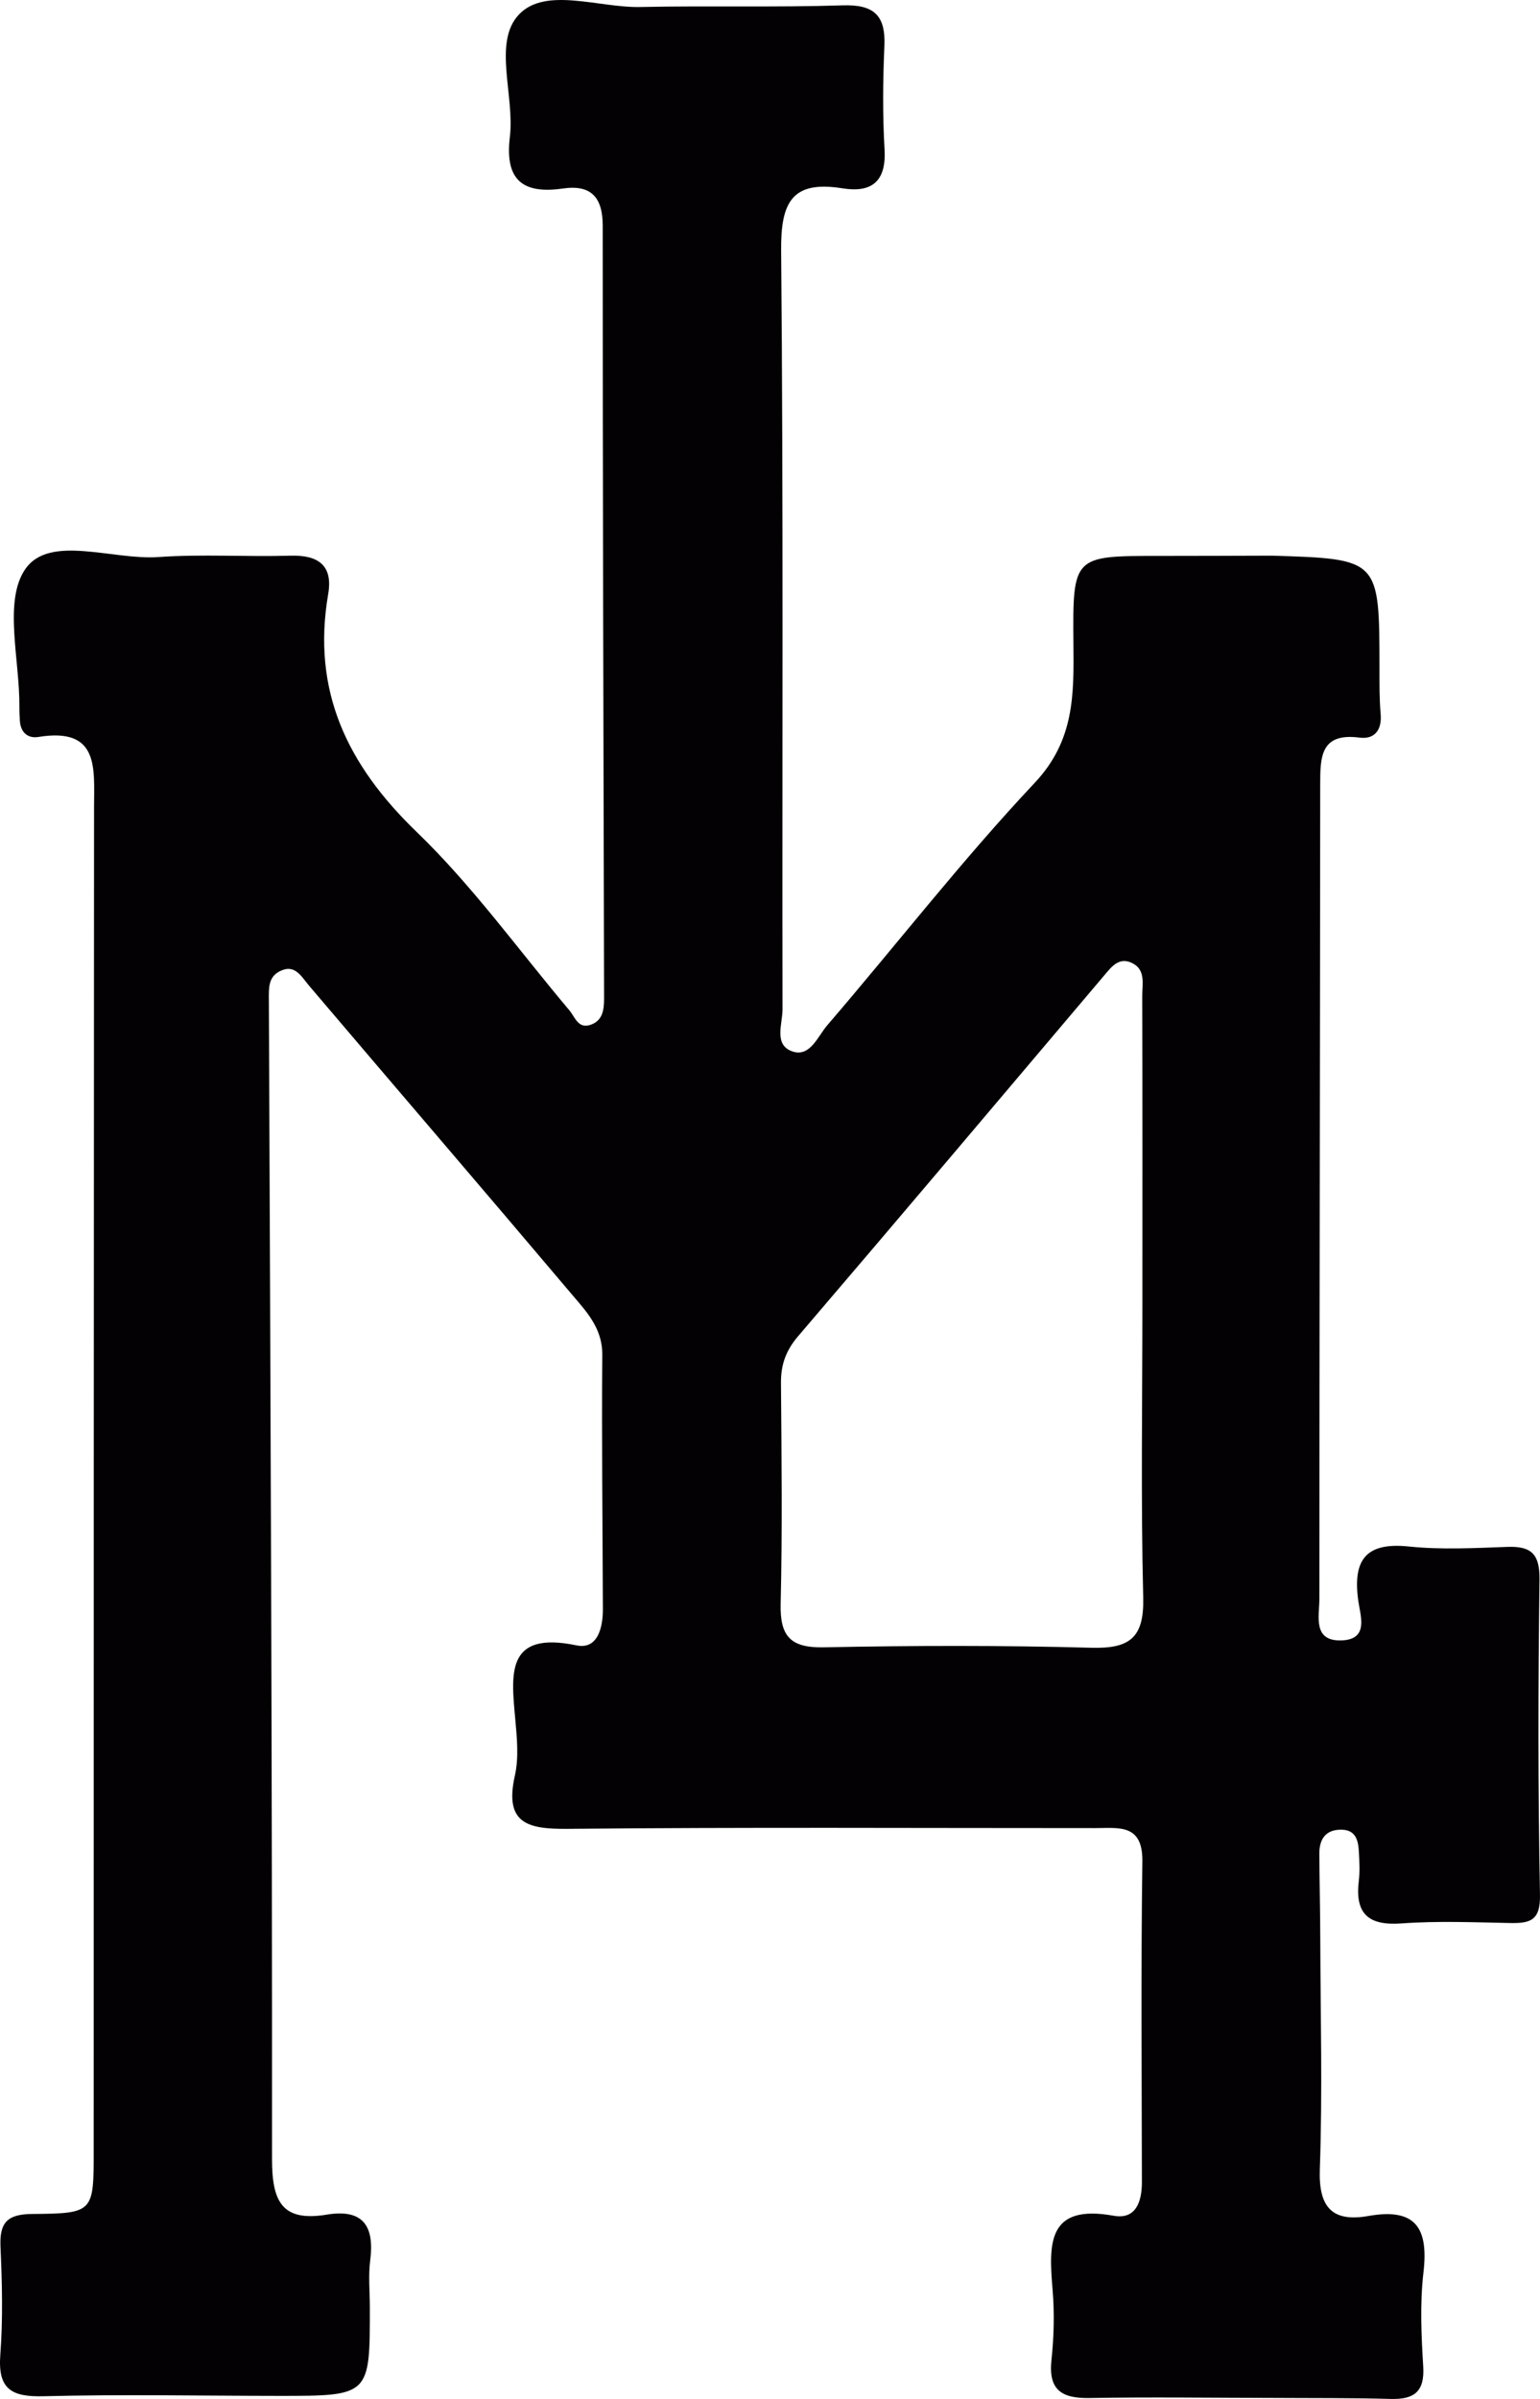 <?xml version="1.0" encoding="utf-8"?>
<!-- Generator: Adobe Illustrator 16.0.0, SVG Export Plug-In . SVG Version: 6.00 Build 0)  -->
<!DOCTYPE svg PUBLIC "-//W3C//DTD SVG 1.1//EN" "http://www.w3.org/Graphics/SVG/1.1/DTD/svg11.dtd">
<svg version="1.1" id="Capa_1" xmlns="http://www.w3.org/2000/svg" xmlns:xlink="http://www.w3.org/1999/xlink" x="0px" y="0px"
	 width="163.482px" height="254.575px" viewBox="0 0 163.482 254.575" enable-background="new 0 0 163.482 254.575"
	 xml:space="preserve">
<path fill-rule="evenodd" clip-rule="evenodd" fill="#030103" d="M135.019,58.965c11.412,0.352,11.408,0.352,11.422,11.818
	c0.002,1.664-0.02,3.335,0.125,4.99c0.152,1.728-0.68,2.704-2.236,2.501c-4.131-0.539-4.18,2.03-4.181,4.942
	c-0.016,28.814-0.081,57.627-0.087,86.441c0,1.832-0.758,4.558,2.409,4.416c2.874-0.127,1.936-2.627,1.717-4.227
	c-0.581-4.25,0.737-6.219,5.367-5.736c3.46,0.359,6.991,0.164,10.485,0.041c2.563-0.09,3.423,0.795,3.388,3.48
	c-0.147,11.149-0.166,22.305,0.052,33.453c0.053,2.749-1.07,3.022-3.197,2.981c-3.828-0.074-7.677-0.237-11.486,0.043
	c-3.545,0.26-4.971-1.028-4.549-4.525c0.118-0.984,0.064-1.997,0.012-2.992c-0.063-1.212-0.273-2.414-1.861-2.431
	c-1.686-0.019-2.352,1.014-2.342,2.566c0.018,2.997,0.09,5.994,0.099,8.991c0.025,8.161,0.241,16.33-0.048,24.48
	c-0.145,4.083,1.352,5.63,5.172,4.954c5.029-0.89,6.377,1.311,5.83,5.991c-0.383,3.286-0.229,6.663-0.025,9.981
	c0.164,2.702-0.986,3.516-3.475,3.444c-4.16-0.12-8.326-0.081-12.492-0.109c-6.486-0.009-12.974-0.101-19.457,0.011
	c-2.939,0.051-4.386-0.827-4.041-4.04c0.266-2.475,0.325-5.011,0.117-7.489c-0.406-4.831-0.58-9.088,6.484-7.812
	c2.364,0.428,3.004-1.491,3-3.591c-0.018-11.332-0.106-22.666,0.049-33.996c0.055-4.031-2.493-3.55-5.002-3.549
	c-18.666,0.004-37.332-0.102-55.996,0.079c-4.282,0.041-6.755-0.574-5.614-5.656c0.428-1.903,0.221-3.997,0.041-5.981
	c-0.436-4.816-1.023-9.396,6.501-7.833c2.239,0.465,2.806-1.86,2.799-3.849c-0.03-8.998-0.133-17.996-0.063-26.994
	c0.022-2.843-1.729-4.627-3.302-6.487c-9.23-10.918-18.551-21.761-27.809-32.656c-0.873-1.026-1.53-2.385-3.165-1.529
	c-1.19,0.624-1.124,1.791-1.119,3.036c0.173,40.986,0.36,81.972,0.335,122.958c-0.003,4.472,1,6.725,5.809,5.93
	c3.874-0.64,5.08,1.225,4.615,4.845c-0.21,1.64-0.039,3.329-0.038,4.995c0.008,9.39,0.009,9.396-9.637,9.392
	c-8.333-0.004-16.669-0.175-24.996,0.039c-3.39,0.087-4.872-0.727-4.597-4.378c0.288-3.811,0.191-7.666,0.021-11.492
	c-0.114-2.577,0.729-3.452,3.385-3.472c6.529-0.049,6.507-0.187,6.508-6.781c0.002-47.496,0.006-94.993,0.037-142.489
	c0.002-4.119,0.603-8.523-5.909-7.465c-1.118,0.182-1.883-0.478-1.964-1.703c-0.033-0.498-0.058-0.998-0.053-1.497
	c0.047-4.993-1.72-11.262,0.644-14.636c2.588-3.694,9.247-0.911,14.113-1.255c4.644-0.329,9.331-0.008,13.993-0.146
	c2.966-0.088,4.559,1.012,4.032,4.077c-1.763,10.262,2.019,18.128,9.39,25.236c5.952,5.738,10.846,12.574,16.208,18.924
	c0.606,0.717,0.919,1.97,2.21,1.56c1.338-0.425,1.483-1.612,1.48-2.838c-0.065-27.328-0.15-54.655-0.145-81.983
	c0-3.084-1.308-4.361-4.215-3.941c-4.334,0.627-6.185-0.943-5.643-5.46c0.529-4.414-1.832-10.067,0.974-13.009
	c2.83-2.967,8.459-0.697,12.854-0.79c7.163-0.151,14.334,0.053,21.494-0.175c3.283-0.105,4.58,1.017,4.438,4.29
	c-0.158,3.659-0.197,7.34,0.017,10.995c0.2,3.43-1.382,4.627-4.481,4.129c-5.4-0.867-6.543,1.54-6.497,6.625
	c0.245,26.829,0.1,53.662,0.147,80.493c0.002,1.54-0.952,3.762,1.016,4.463c1.9,0.677,2.721-1.586,3.717-2.745
	c7.367-8.57,14.309-17.532,22.042-25.75c4.247-4.514,4.153-9.412,4.106-14.742c-0.084-9.34-0.023-9.336,9.08-9.333
	C127.027,58.995,131.023,58.975,135.019,58.965z M121.274,138.102c0-10.809,0.013-21.618-0.016-32.426
	c-0.003-1.269,0.405-2.821-1.153-3.518c-1.338-0.598-2.107,0.432-2.876,1.34c-10.817,12.779-21.618,25.573-32.503,38.295
	c-1.289,1.508-1.834,3.014-1.82,4.948c0.061,7.815,0.153,15.634-0.033,23.444c-0.083,3.444,1.029,4.693,4.57,4.623
	c9.474-0.189,18.959-0.213,28.43,0.046c4.076,0.111,5.592-1.077,5.487-5.325C121.103,159.058,121.275,148.578,121.274,138.102z"/>
<g>
</g>
<g>
</g>
<g>
</g>
<g>
</g>
<g>
</g>
<g>
</g>
</svg>
